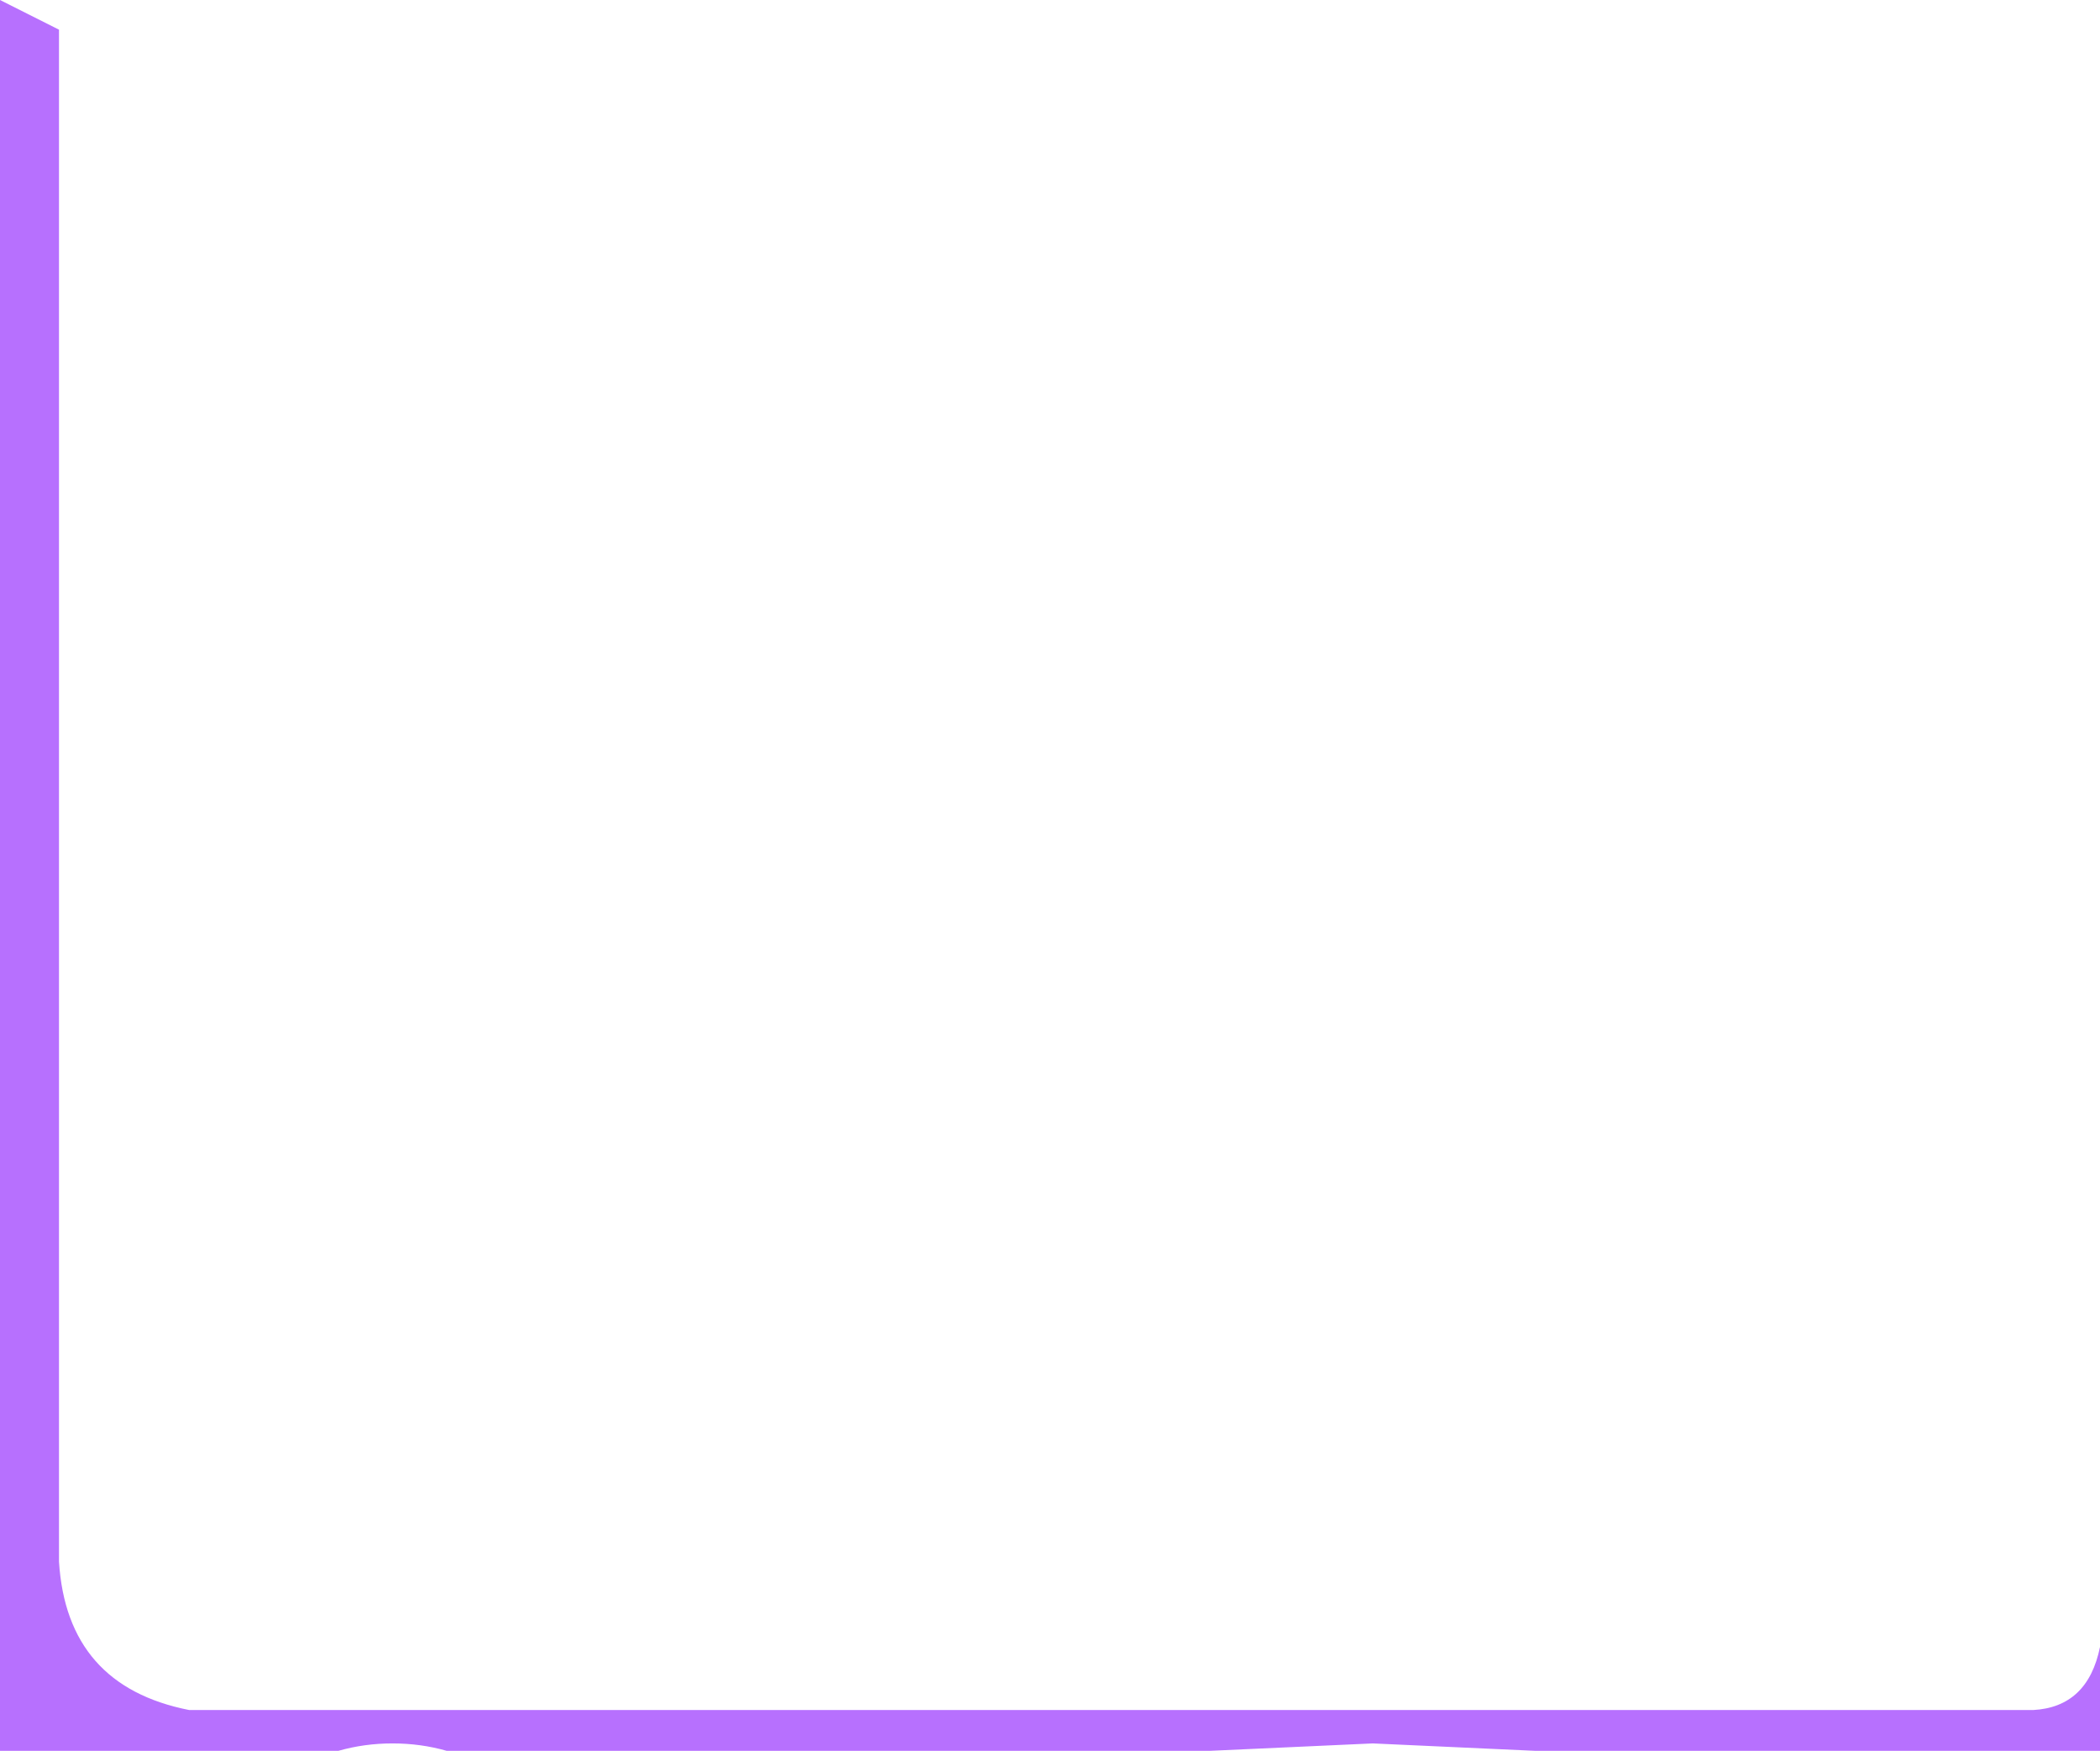 <?xml version="1.0" encoding="UTF-8" standalone="no"?>
<svg xmlns:xlink="http://www.w3.org/1999/xlink" height="236.0px" width="283.0px" xmlns="http://www.w3.org/2000/svg">
  <g transform="matrix(1.0, 0.0, 0.0, 1.0, -378.0, -181.0)">
    <path d="M661.0 403.0 L661.0 417.0 584.9 417.0 563.0 416.0 541.05 417.0 438.2 417.0 Q434.7 416.0 430.9 416.0 427.1 416.0 423.6 417.0 L378.0 417.0 378.0 181.0 385.95 185.0 385.95 391.5 Q387.0 408.25 403.5 411.5 L652.0 411.5 Q659.35 411.1 661.0 403.0" fill="#b770fe" fill-rule="evenodd" stroke="none"/>
  </g>
</svg>
